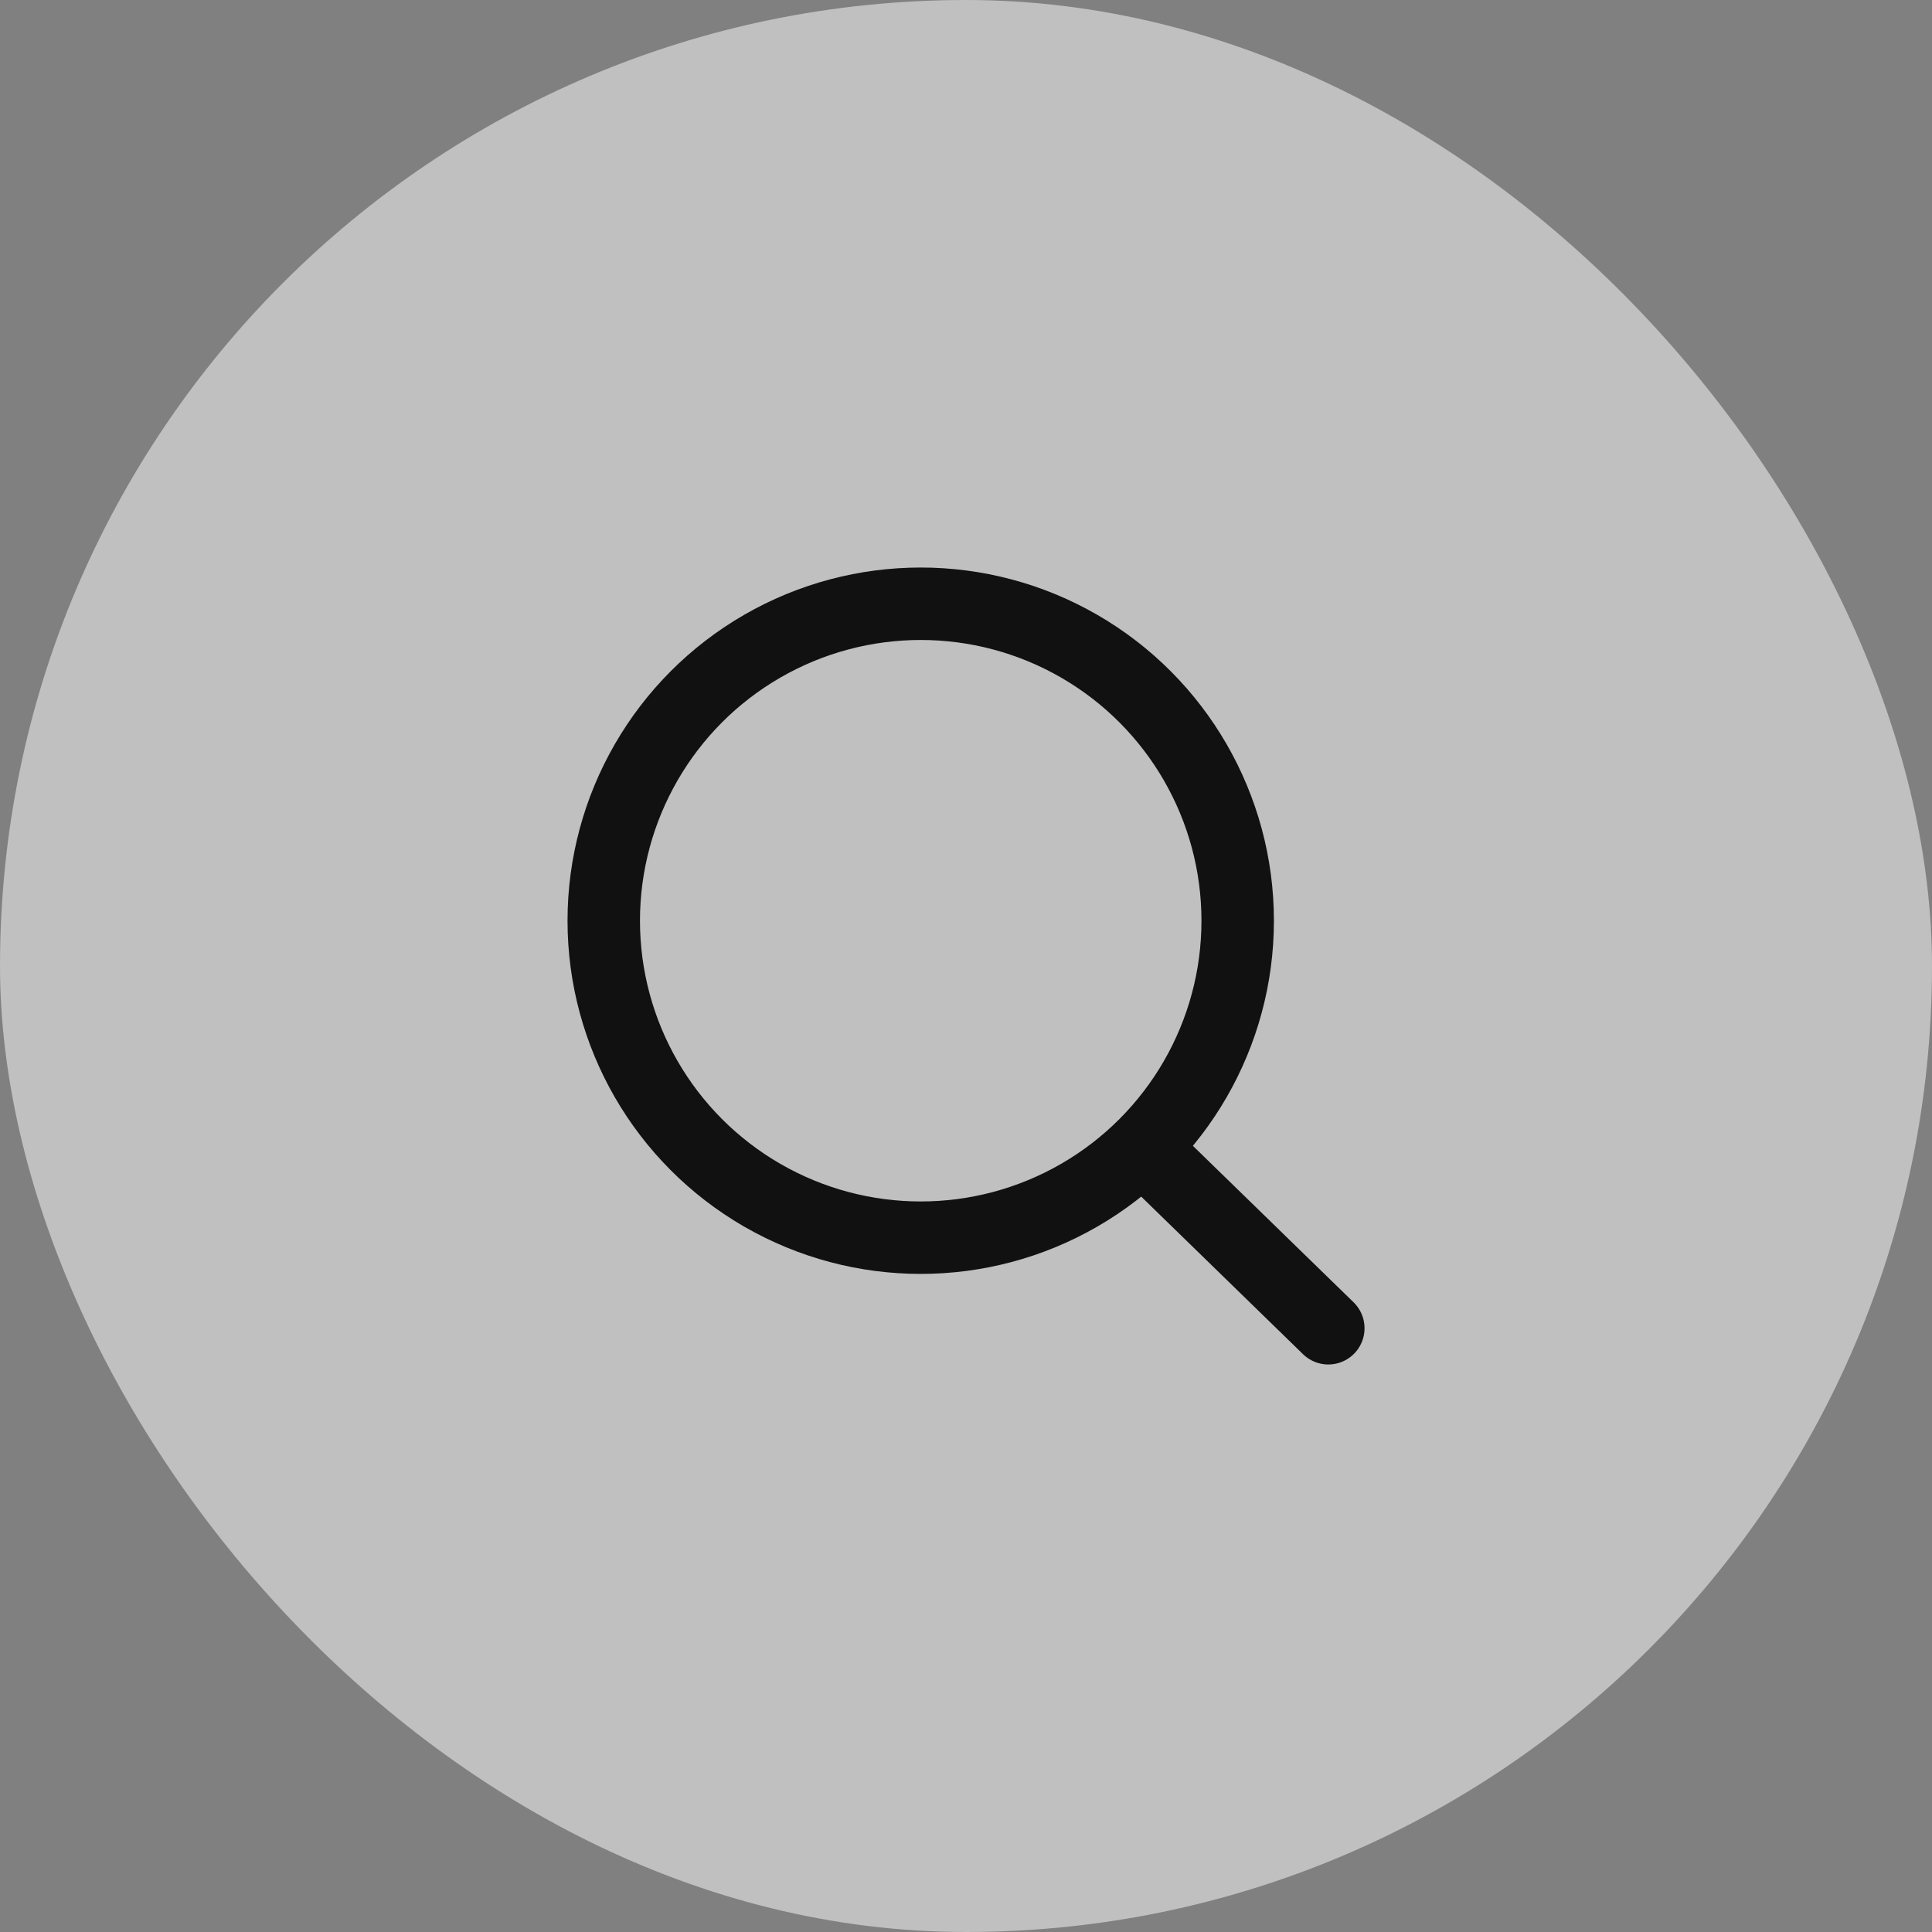 <svg xmlns="http://www.w3.org/2000/svg" width="32" height="32" viewBox="0 0 32 32" fill="none">
<rect x="0" y="0" width="32" height="32" fill="#808080" stroke="none"/>
<rect width="32" height="32" rx="16" fill="white" fill-opacity="0.5"/>
<circle cx="15.25" cy="15.25" r="5.25" stroke="#111111" stroke-width="1.2" stroke-linecap="round" stroke-linejoin="round"/>
<path d="M19.184 19.257L22.001 22" stroke="#111111" stroke-width="1.2" stroke-linecap="round" stroke-linejoin="round"/>
</svg>